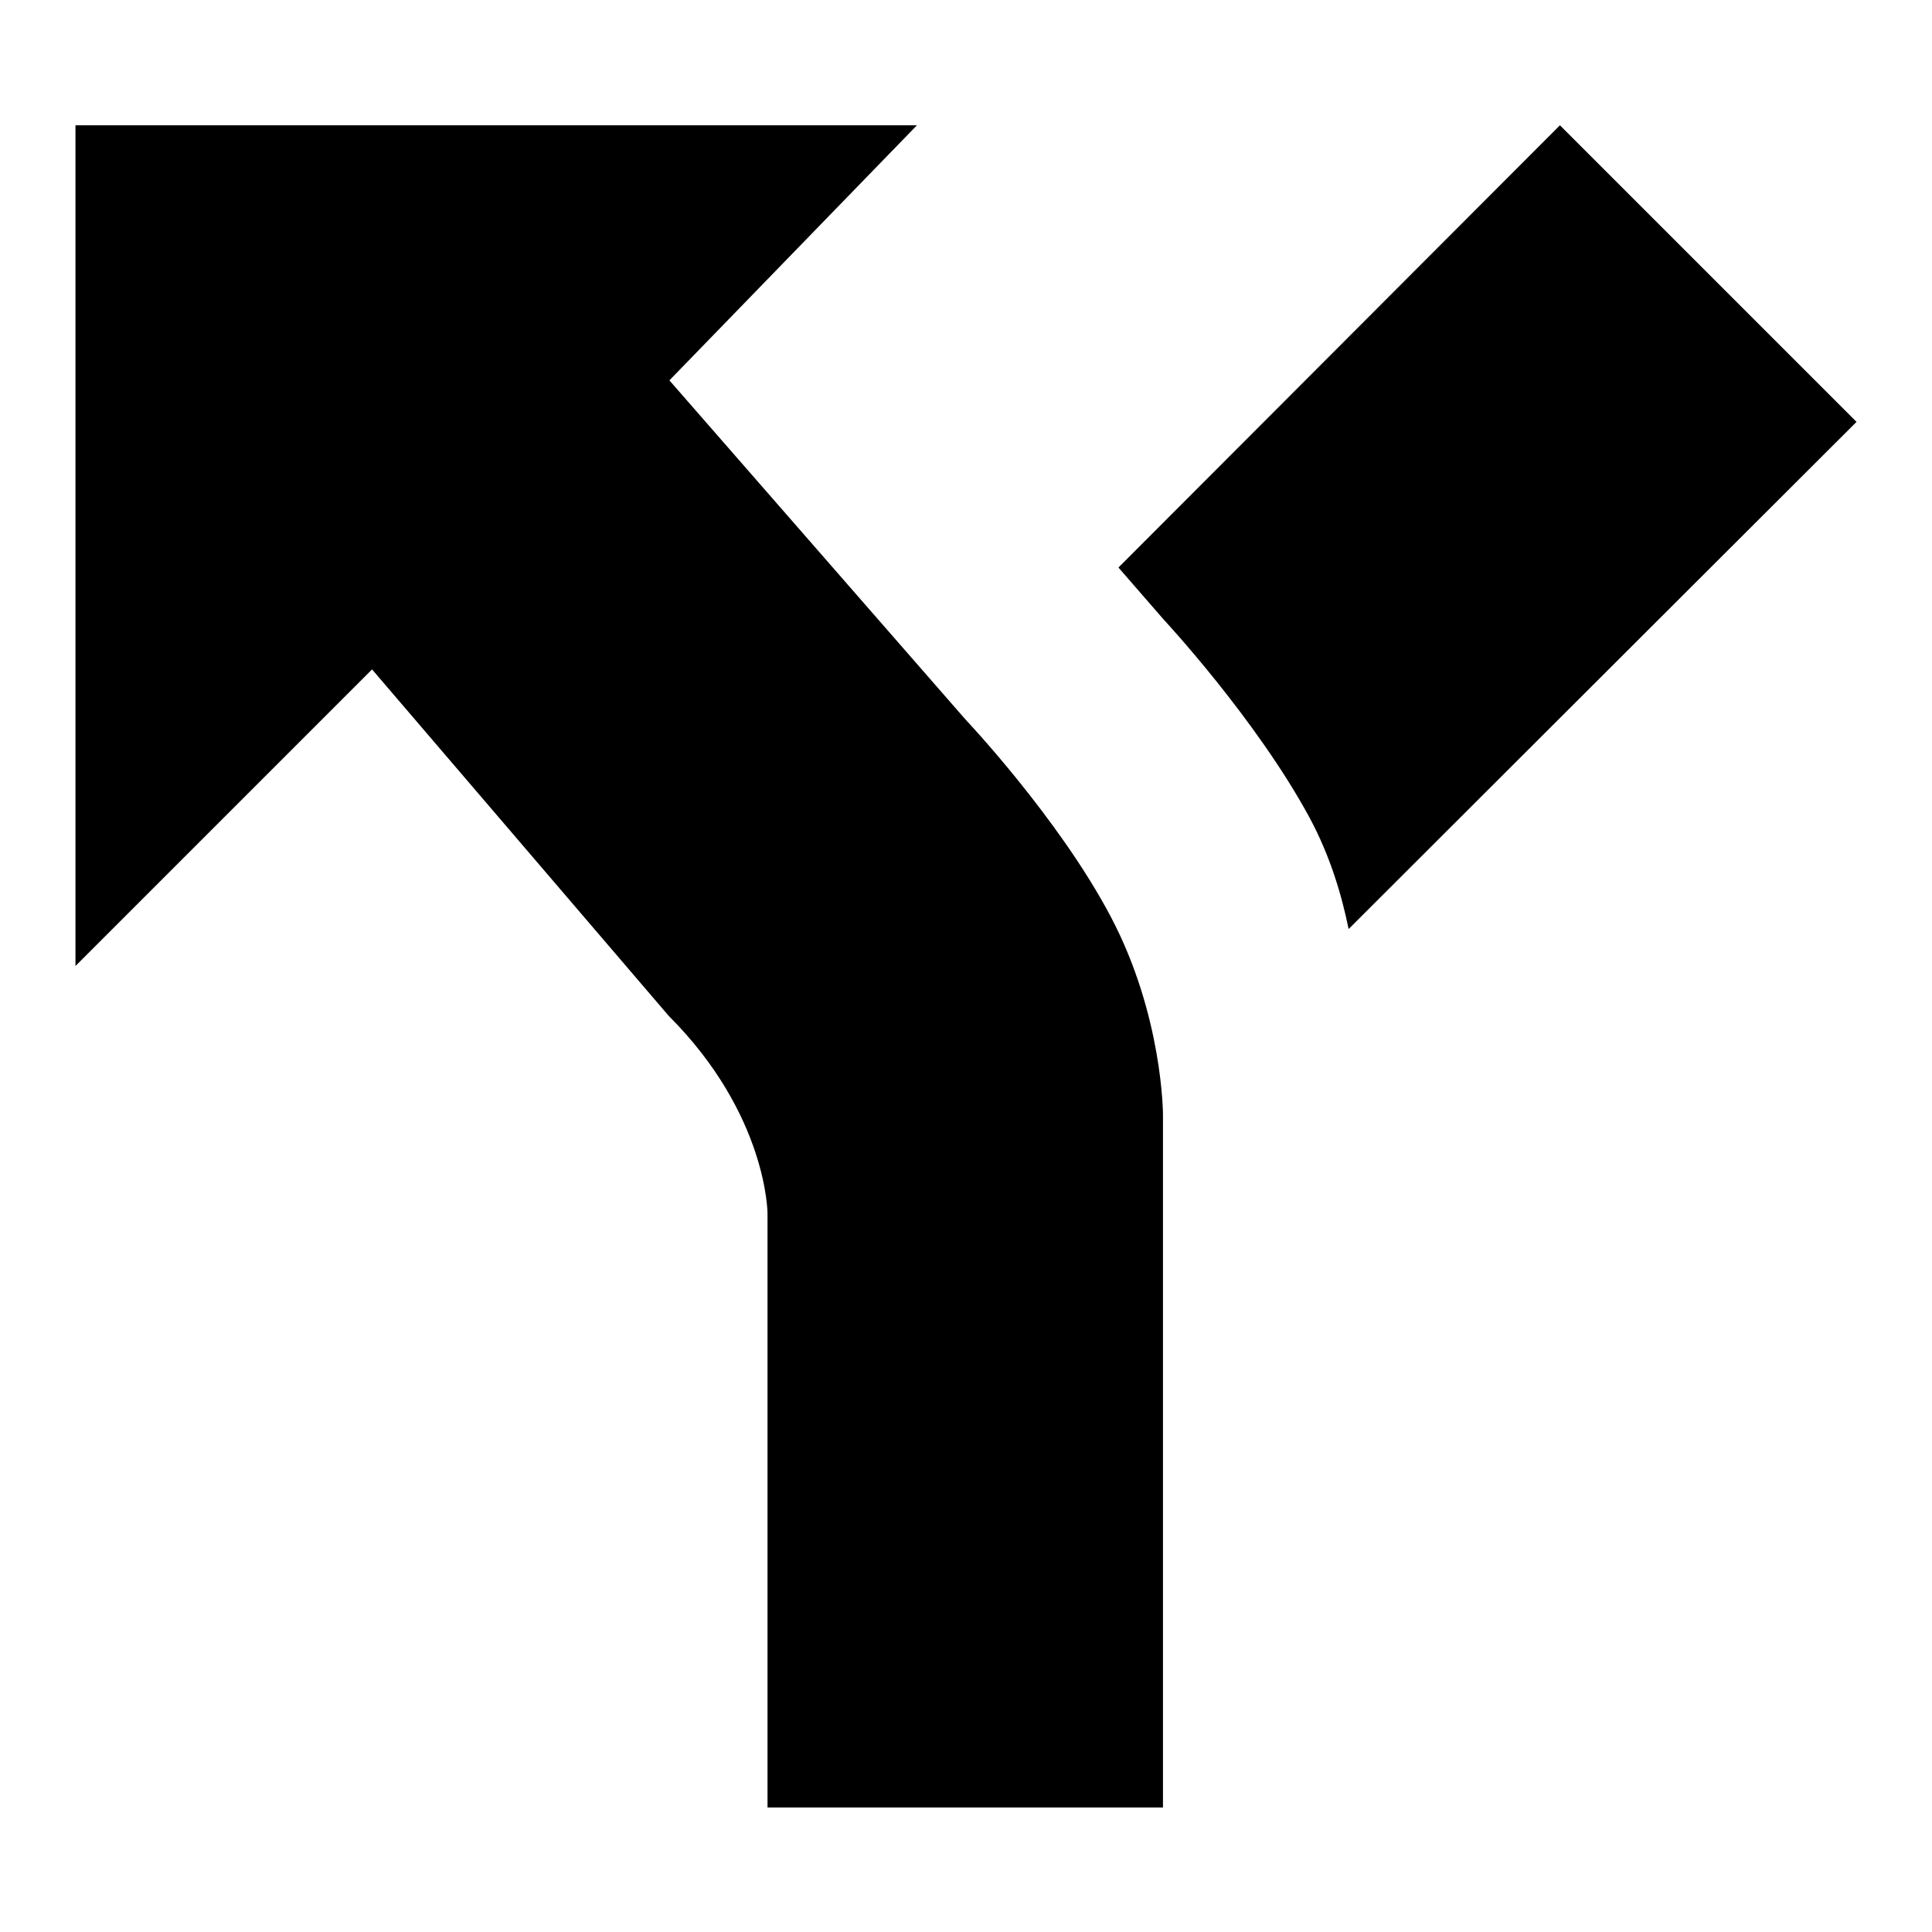 <?xml version="1.0" encoding="utf-8"?>
<!-- Svg Vector Icons : http://www.onlinewebfonts.com/icon -->
<!DOCTYPE svg PUBLIC "-//W3C//DTD SVG 1.1//EN" "http://www.w3.org/Graphics/SVG/1.1/DTD/svg11.dtd">
<svg version="1.1" xmlns="http://www.w3.org/2000/svg" xmlns:xlink="http://www.w3.org/1999/xlink" x="0px" y="0px" viewBox="0 0 256 256" enable-background="new 0 0 256 256" xml:space="preserve">
<g> <path fill="#000000" d="M10,16.6V128l39.3-39.3l39.3,45.9c13.1,13.1,13.1,26.2,13.1,26.2v78.7h52.4v-91.8c0,0,0-13.1-6.9-26.2 c-6.9-13.1-19.3-26.2-19.3-26.2L88.7,50.4l32.8-33.8 M206.7,16.6l-58.5,58.6l6,6.9c0,0,12.2,13.1,19.3,26.2 c2.8,5.2,4.3,10.4,5.2,14.8L246,55.9"/></g>
</svg>